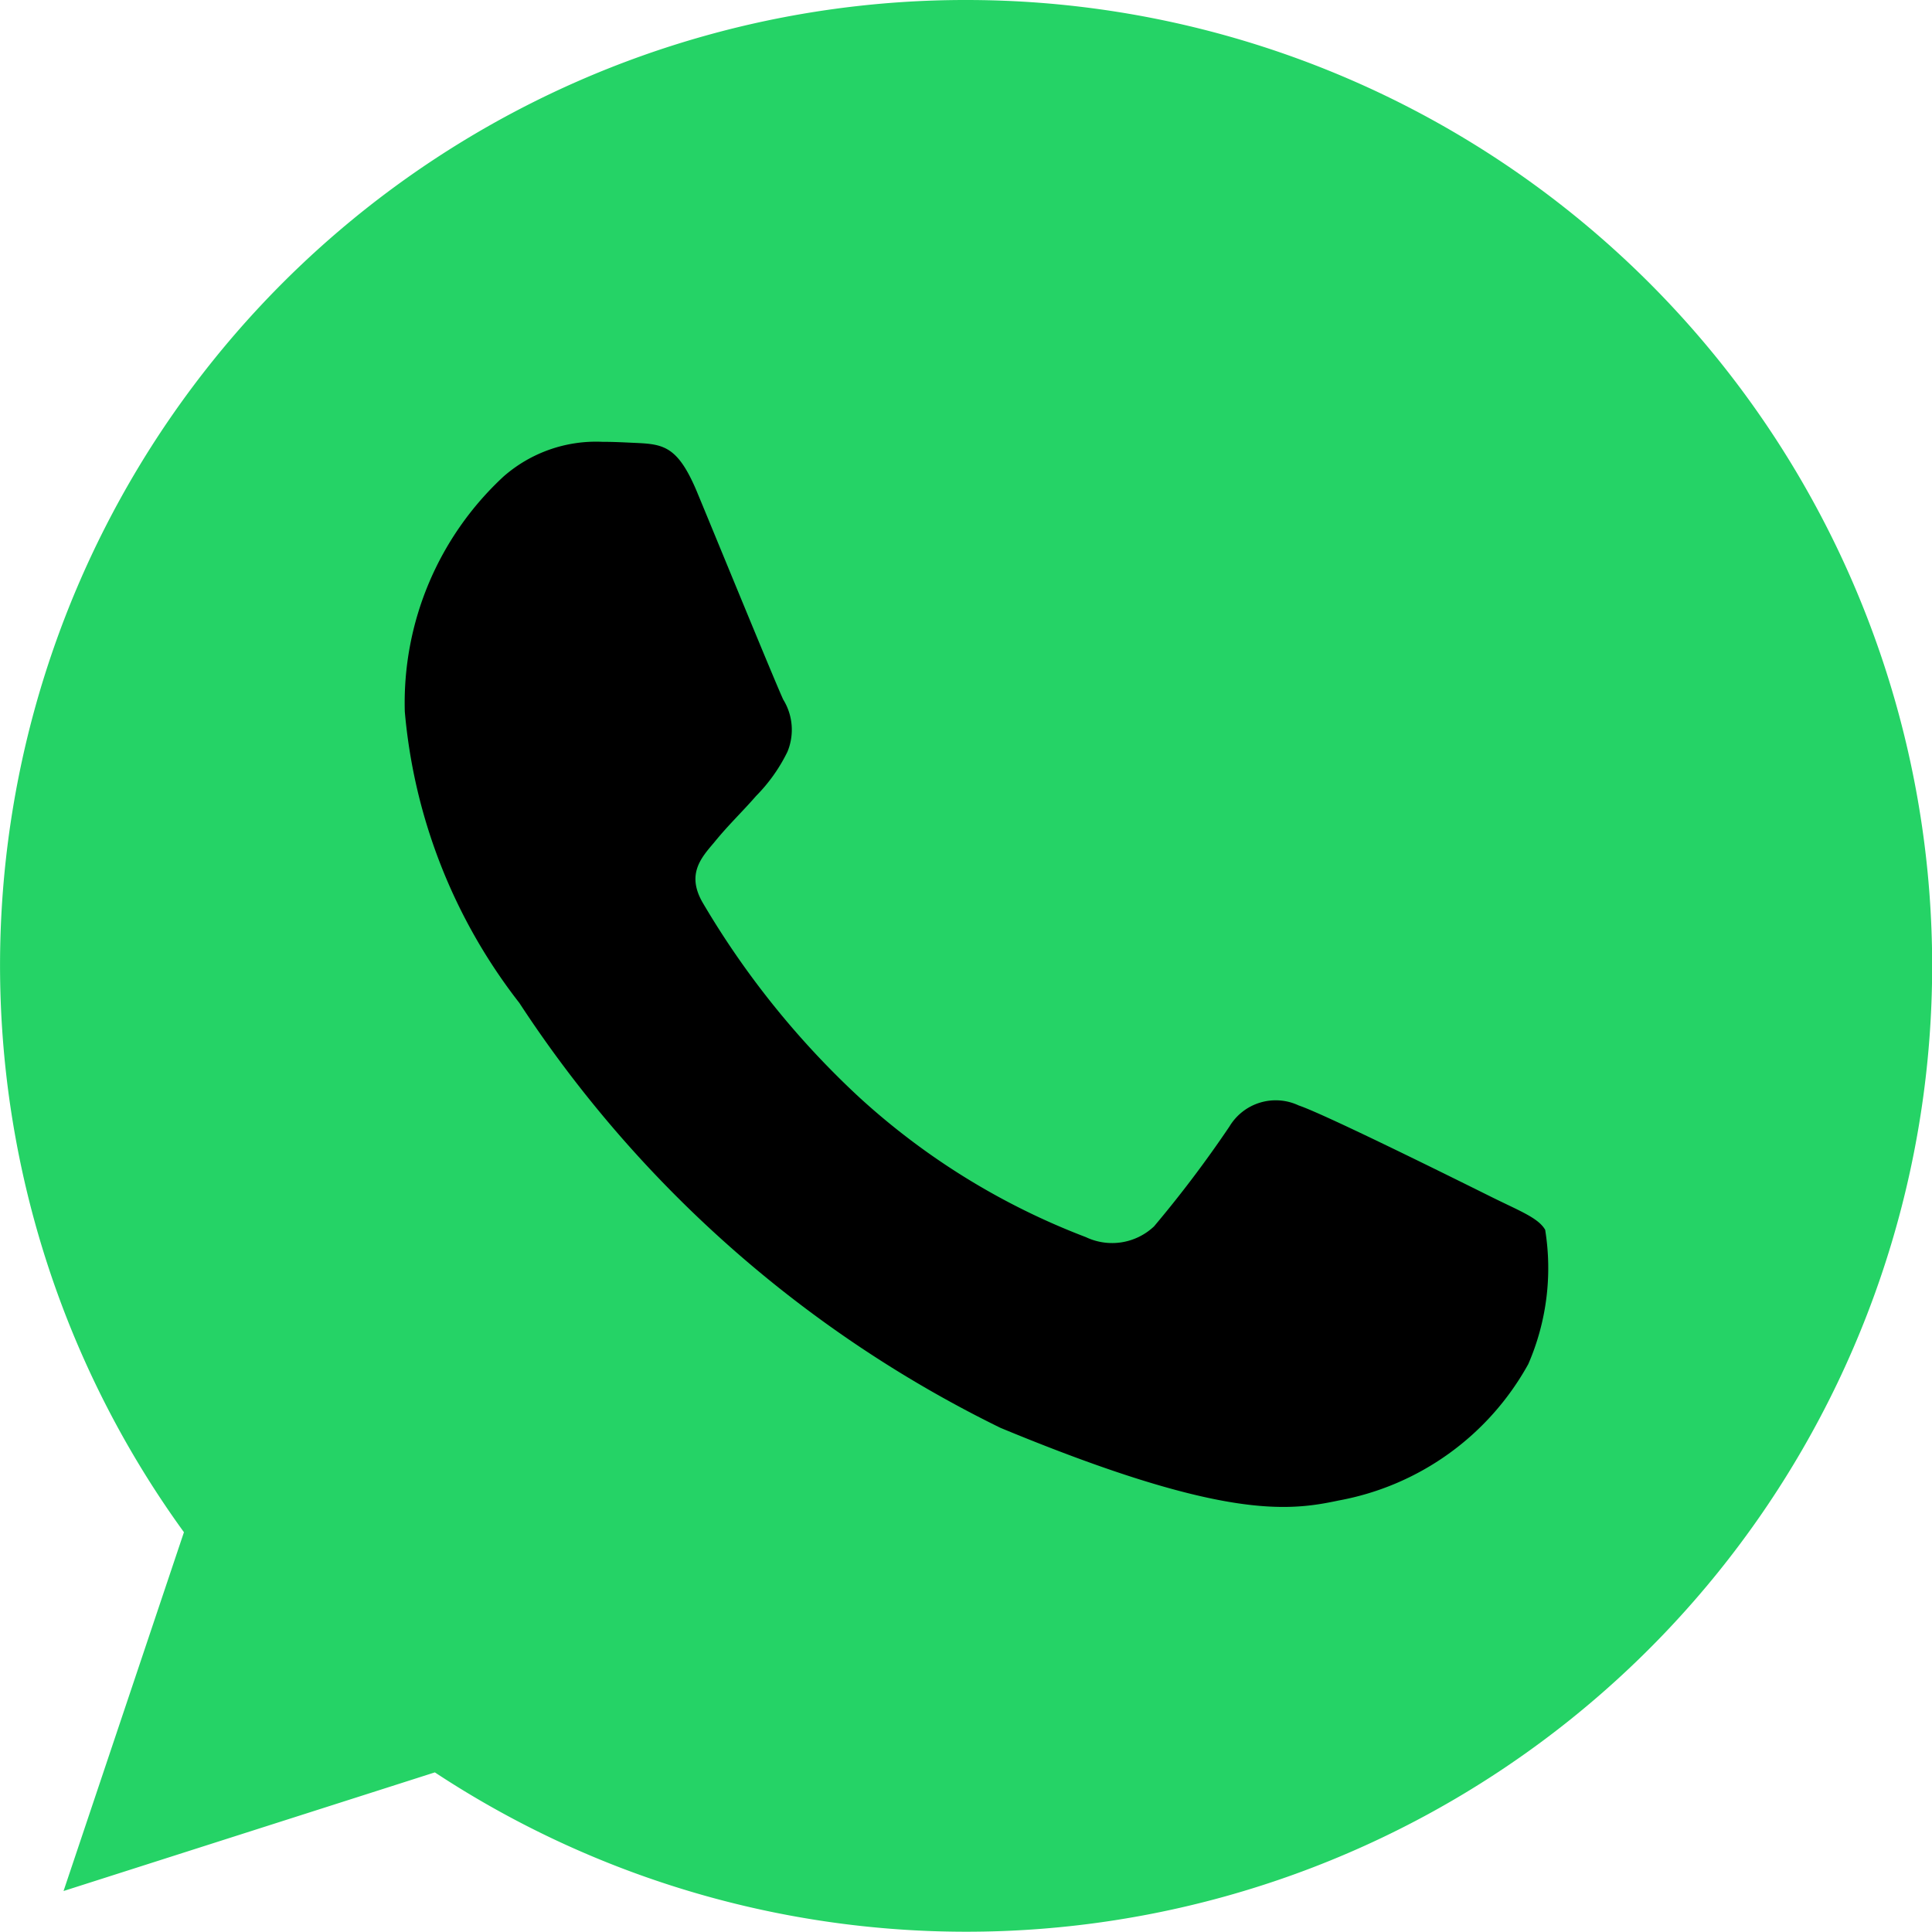 <svg xmlns="http://www.w3.org/2000/svg" width="21.921" height="21.921" viewBox="0 0 21.921 21.921"><defs><style>.a{fill:#25D366;}</style></defs><g transform="translate(-453.239 -14.84)"><path class="a" d="M10.963,0h-.005A10.954,10.954,0,0,0,2.087,17.385L.721,21.456,4.934,20.11A10.959,10.959,0,1,0,10.963,0Z" transform="translate(453.239 14.84)"/><path d="M120.012,127.553a3.093,3.093,0,0,1-2.151,1.547c-.573.122-1.321.219-3.839-.825a13.731,13.731,0,0,1-5.457-4.82,6.26,6.26,0,0,1-1.3-3.306,3.5,3.5,0,0,1,1.121-2.668,1.592,1.592,0,0,1,1.121-.393c.136,0,.258.007.367.012.322.014.484.033.7.541.264.637.908,2.21.985,2.372a.652.652,0,0,1,.047.593,1.894,1.894,0,0,1-.355.5c-.162.186-.315.329-.477.529-.148.174-.315.36-.129.682a9.728,9.728,0,0,0,1.778,2.21,8.058,8.058,0,0,0,2.57,1.585.693.693,0,0,0,.773-.122,13.26,13.26,0,0,0,.856-1.134.612.612,0,0,1,.786-.238c.3.1,1.862.877,2.184,1.037s.534.238.612.374A2.73,2.73,0,0,1,120.012,127.553Z" transform="translate(350.567 -97.235)"/></g></svg>